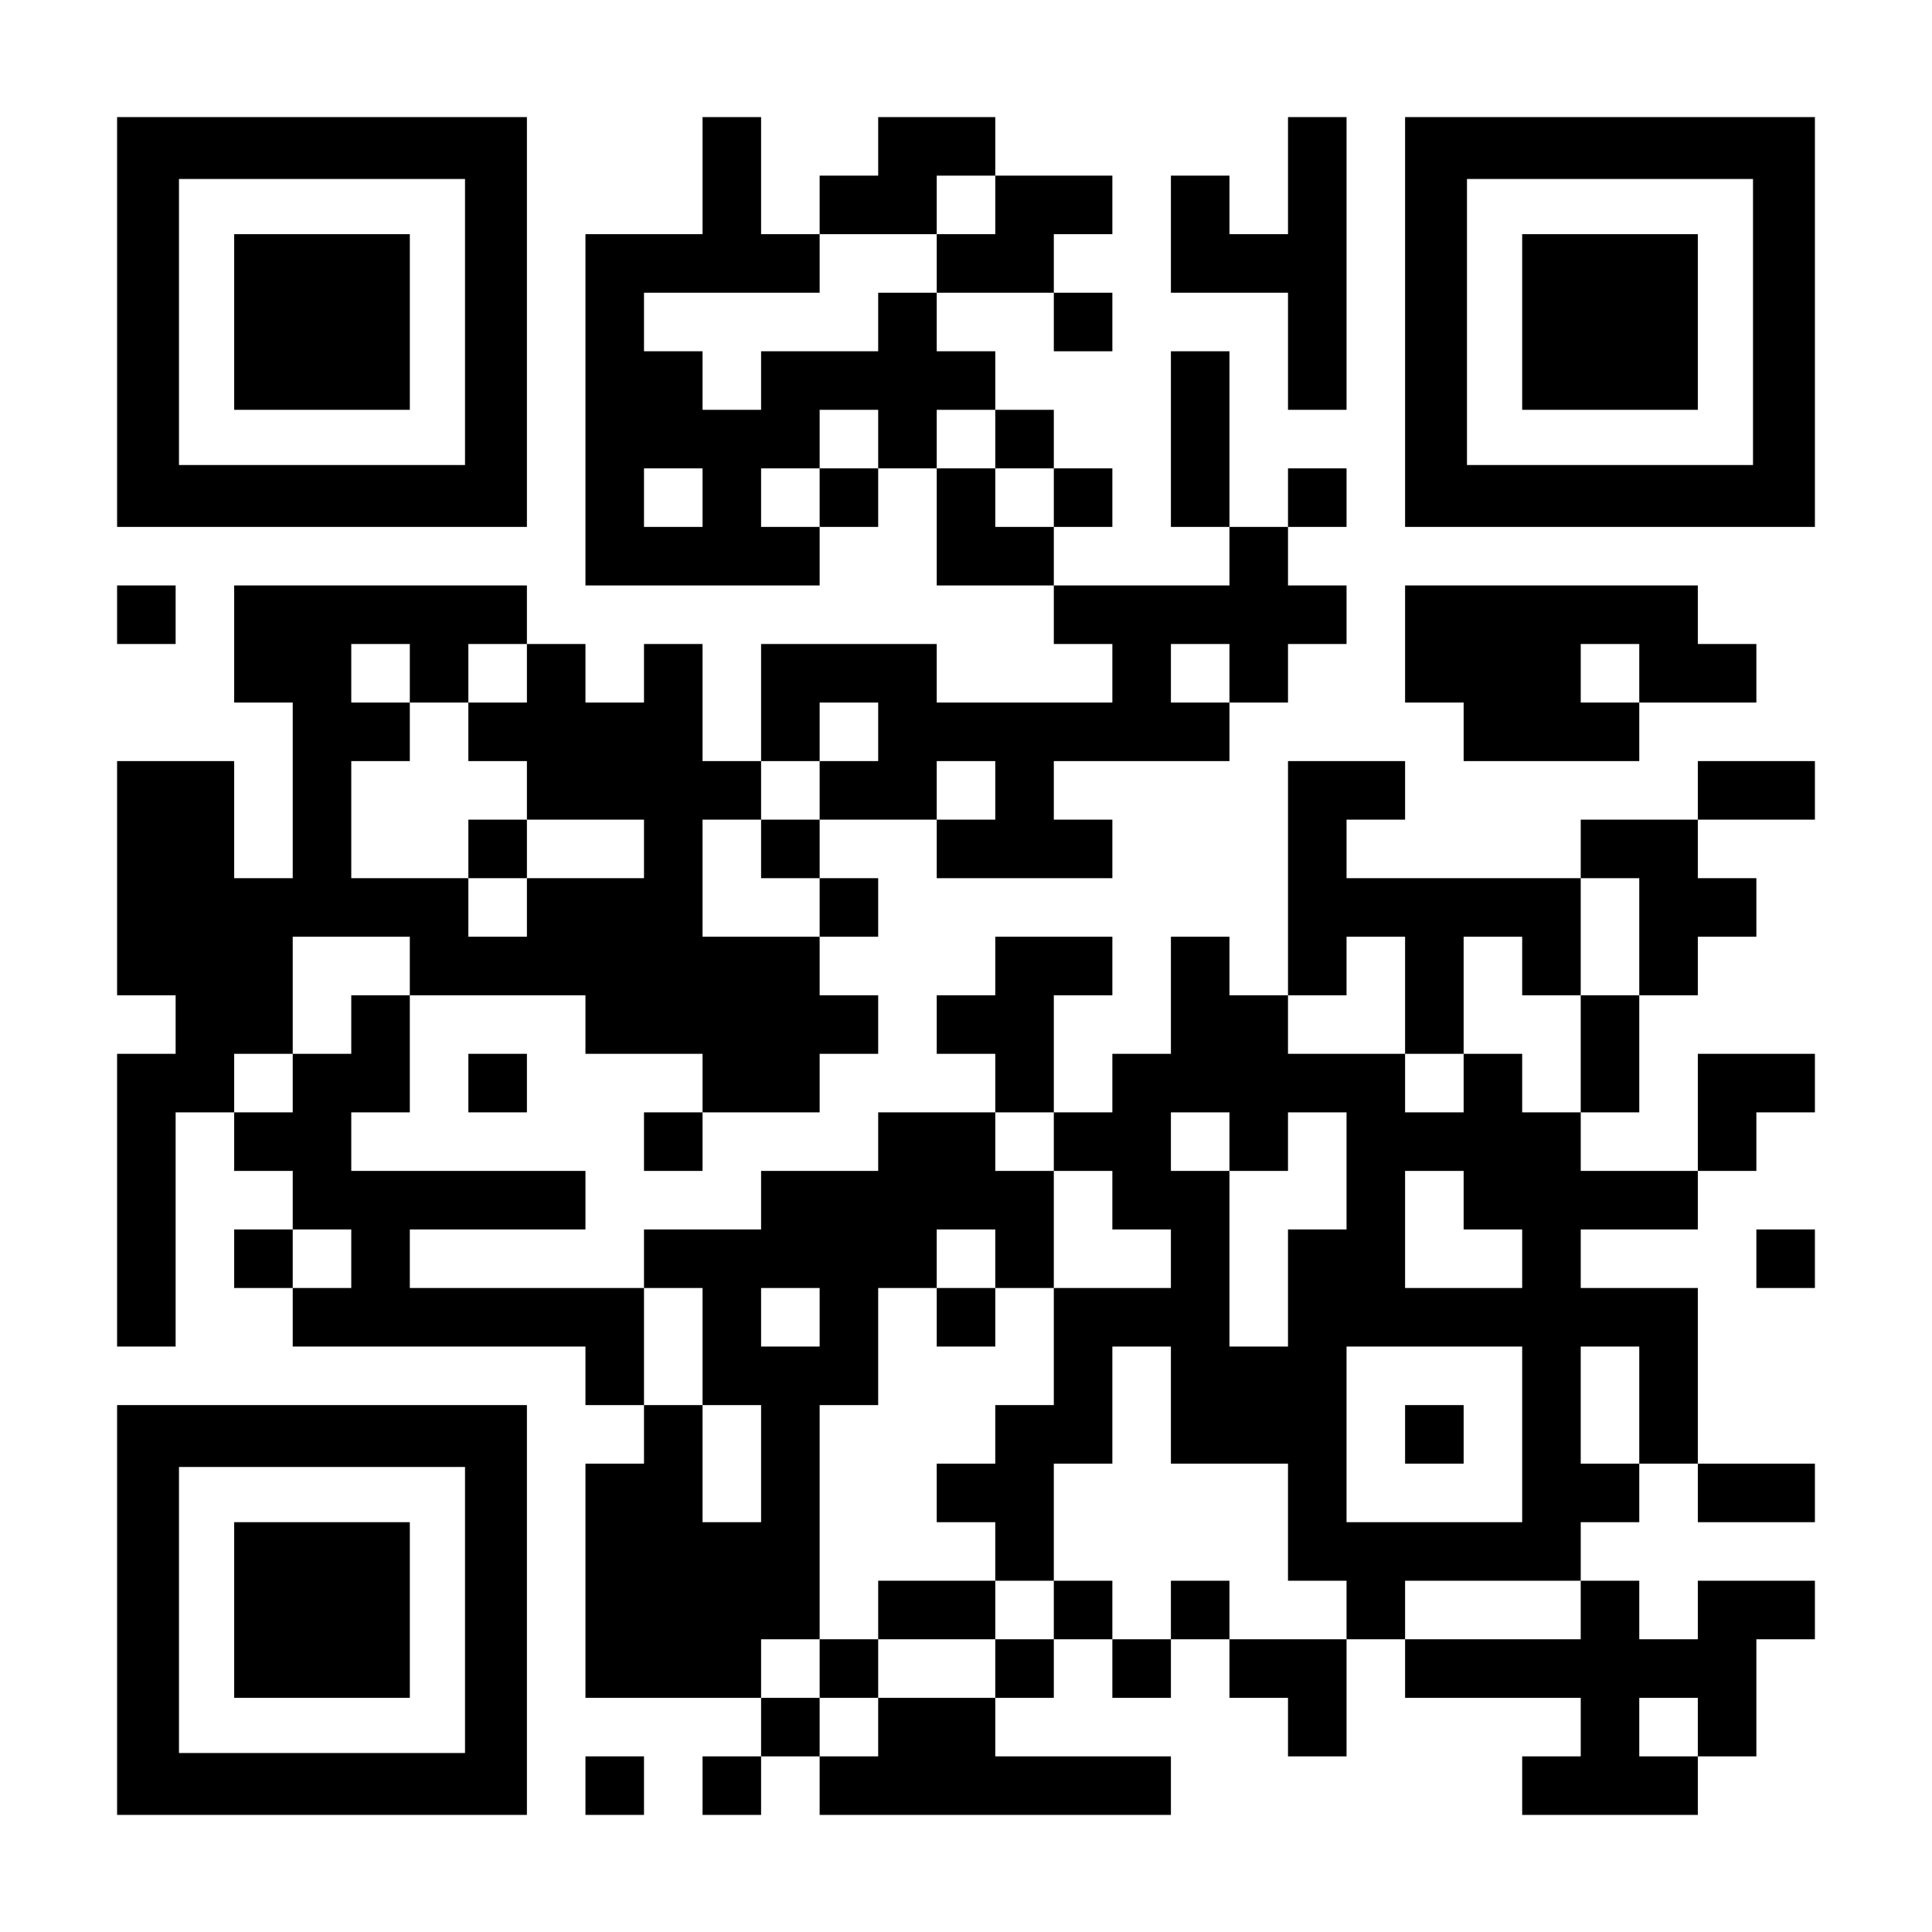 <?xml version="1.0" encoding="UTF-8" standalone="yes"?>
<svg version="1.0" xmlns="http://www.w3.org/2000/svg" width="1155px" height="1155px" viewBox="0 0 1155 1155" preserveAspectRatio="xMidYMid meet">
  <g transform="translate(0,1155) scale(0.1,-0.1)" fill="#000000" stroke="none">
    <path d="M700 9625 l0 -1225 1225 0 1225 0 0 1225 0 1225 -1225 0 -1225 0 0
-1225z m2080 0 l0 -855 -855 0 -855 0 0 855 0 855 855 0 855 0 0 -855z"/>
    <path d="M1400 9625 l0 -525 525 0 525 0 0 525 0 525 -525 0 -525 0 0 -525z"/>
    <path d="M4200 10500 l0 -350 -350 0 -350 0 0 -1050 0 -1050 700 0 700 0 0
175 0 175 175 0 175 0 0 175 0 175 175 0 175 0 0 -350 0 -350 350 0 350 0 0
-175 0 -175 175 0 175 0 0 -175 0 -175 -525 0 -525 0 0 175 0 175 -525 0 -525
0 0 -350 0 -350 -175 0 -175 0 0 350 0 350 -175 0 -175 0 0 -175 0 -175 -175
0 -175 0 0 175 0 175 -175 0 -175 0 0 175 0 175 -875 0 -875 0 0 -350 0 -350
175 0 175 0 0 -525 0 -525 -175 0 -175 0 0 350 0 350 -350 0 -350 0 0 -700 0
-700 175 0 175 0 0 -175 0 -175 -175 0 -175 0 0 -875 0 -875 175 0 175 0 0
700 0 700 175 0 175 0 0 -175 0 -175 175 0 175 0 0 -175 0 -175 -175 0 -175 0
0 -175 0 -175 175 0 175 0 0 -175 0 -175 875 0 875 0 0 -175 0 -175 175 0 175
0 0 -175 0 -175 -175 0 -175 0 0 -700 0 -700 525 0 525 0 0 -175 0 -175 -175
0 -175 0 0 -175 0 -175 175 0 175 0 0 175 0 175 175 0 175 0 0 -175 0 -175
1050 0 1050 0 0 175 0 175 -525 0 -525 0 0 175 0 175 175 0 175 0 0 175 0 175
175 0 175 0 0 -175 0 -175 175 0 175 0 0 175 0 175 175 0 175 0 0 -175 0 -175
175 0 175 0 0 -175 0 -175 175 0 175 0 0 350 0 350 175 0 175 0 0 -175 0 -175
525 0 525 0 0 -175 0 -175 -175 0 -175 0 0 -175 0 -175 525 0 525 0 0 175 0
175 175 0 175 0 0 350 0 350 175 0 175 0 0 175 0 175 -350 0 -350 0 0 -175 0
-175 -175 0 -175 0 0 175 0 175 -175 0 -175 0 0 175 0 175 175 0 175 0 0 175
0 175 175 0 175 0 0 -175 0 -175 350 0 350 0 0 175 0 175 -350 0 -350 0 0 525
0 525 -350 0 -350 0 0 175 0 175 350 0 350 0 0 175 0 175 175 0 175 0 0 175 0
175 175 0 175 0 0 175 0 175 -350 0 -350 0 0 -350 0 -350 -350 0 -350 0 0 175
0 175 175 0 175 0 0 350 0 350 175 0 175 0 0 175 0 175 175 0 175 0 0 175 0
175 -175 0 -175 0 0 175 0 175 350 0 350 0 0 175 0 175 -350 0 -350 0 0 -175
0 -175 -350 0 -350 0 0 -175 0 -175 -700 0 -700 0 0 175 0 175 175 0 175 0 0
175 0 175 -350 0 -350 0 0 -700 0 -700 -175 0 -175 0 0 175 0 175 -175 0 -175
0 0 -350 0 -350 -175 0 -175 0 0 -175 0 -175 -175 0 -175 0 0 350 0 350 175 0
175 0 0 175 0 175 -350 0 -350 0 0 -175 0 -175 -175 0 -175 0 0 -175 0 -175
175 0 175 0 0 -175 0 -175 -350 0 -350 0 0 -175 0 -175 -350 0 -350 0 0 -175
0 -175 -350 0 -350 0 0 -175 0 -175 -700 0 -700 0 0 175 0 175 525 0 525 0 0
175 0 175 -700 0 -700 0 0 175 0 175 175 0 175 0 0 350 0 350 525 0 525 0 0
-175 0 -175 350 0 350 0 0 -175 0 -175 -175 0 -175 0 0 -175 0 -175 175 0 175
0 0 175 0 175 350 0 350 0 0 175 0 175 175 0 175 0 0 175 0 175 -175 0 -175 0
0 175 0 175 175 0 175 0 0 175 0 175 -175 0 -175 0 0 175 0 175 350 0 350 0 0
-175 0 -175 525 0 525 0 0 175 0 175 -175 0 -175 0 0 175 0 175 525 0 525 0 0
175 0 175 175 0 175 0 0 175 0 175 175 0 175 0 0 175 0 175 -175 0 -175 0 0
175 0 175 175 0 175 0 0 175 0 175 -175 0 -175 0 0 -175 0 -175 -175 0 -175 0
0 525 0 525 -175 0 -175 0 0 -525 0 -525 175 0 175 0 0 -175 0 -175 -525 0
-525 0 0 175 0 175 175 0 175 0 0 175 0 175 -175 0 -175 0 0 175 0 175 -175 0
-175 0 0 175 0 175 -175 0 -175 0 0 175 0 175 350 0 350 0 0 -175 0 -175 175
0 175 0 0 175 0 175 -175 0 -175 0 0 175 0 175 175 0 175 0 0 175 0 175 -350
0 -350 0 0 175 0 175 -350 0 -350 0 0 -175 0 -175 -175 0 -175 0 0 -175 0
-175 -175 0 -175 0 0 350 0 350 -175 0 -175 0 0 -350z m1750 -175 l0 -175
-175 0 -175 0 0 -175 0 -175 -175 0 -175 0 0 -175 0 -175 -350 0 -350 0 0
-175 0 -175 -175 0 -175 0 0 175 0 175 -175 0 -175 0 0 175 0 175 525 0 525 0
0 175 0 175 350 0 350 0 0 175 0 175 175 0 175 0 0 -175z m-700 -1400 l0 -175
-175 0 -175 0 0 -175 0 -175 -175 0 -175 0 0 175 0 175 175 0 175 0 0 175 0
175 175 0 175 0 0 -175z m700 0 l0 -175 175 0 175 0 0 -175 0 -175 -175 0
-175 0 0 175 0 175 -175 0 -175 0 0 175 0 175 175 0 175 0 0 -175z m-1750
-350 l0 -175 -175 0 -175 0 0 175 0 175 175 0 175 0 0 -175z m-1750 -1050 l0
-175 175 0 175 0 0 175 0 175 175 0 175 0 0 -175 0 -175 -175 0 -175 0 0 -175
0 -175 175 0 175 0 0 -175 0 -175 350 0 350 0 0 -175 0 -175 -350 0 -350 0 0
-175 0 -175 -175 0 -175 0 0 175 0 175 -350 0 -350 0 0 350 0 350 175 0 175 0
0 175 0 175 -175 0 -175 0 0 175 0 175 175 0 175 0 0 -175z m4900 0 l0 -175
-175 0 -175 0 0 175 0 175 175 0 175 0 0 -175z m-2100 -350 l0 -175 -175 0
-175 0 0 -175 0 -175 -175 0 -175 0 0 -175 0 -175 175 0 175 0 0 -175 0 -175
-350 0 -350 0 0 350 0 350 175 0 175 0 0 175 0 175 175 0 175 0 0 175 0 175
175 0 175 0 0 -175z m700 -350 l0 -175 -175 0 -175 0 0 175 0 175 175 0 175 0
0 -175z m3850 -875 l0 -350 -175 0 -175 0 0 -350 0 -350 -175 0 -175 0 0 175
0 175 -175 0 -175 0 0 -175 0 -175 -175 0 -175 0 0 175 0 175 -350 0 -350 0 0
175 0 175 175 0 175 0 0 175 0 175 175 0 175 0 0 -350 0 -350 175 0 175 0 0
350 0 350 175 0 175 0 0 -175 0 -175 175 0 175 0 0 350 0 350 175 0 175 0 0
-350z m-7350 -175 l0 -175 -175 0 -175 0 0 -175 0 -175 -175 0 -175 0 0 -175
0 -175 -175 0 -175 0 0 175 0 175 175 0 175 0 0 350 0 350 350 0 350 0 0 -175z
m3850 -1050 l0 -175 175 0 175 0 0 -175 0 -175 175 0 175 0 0 -175 0 -175
-350 0 -350 0 0 -350 0 -350 -175 0 -175 0 0 -175 0 -175 -175 0 -175 0 0
-175 0 -175 175 0 175 0 0 -175 0 -175 175 0 175 0 0 350 0 350 175 0 175 0 0
350 0 350 175 0 175 0 0 -350 0 -350 350 0 350 0 0 -350 0 -350 175 0 175 0 0
-175 0 -175 -350 0 -350 0 0 175 0 175 -175 0 -175 0 0 -175 0 -175 -175 0
-175 0 0 175 0 175 -175 0 -175 0 0 -175 0 -175 -175 0 -175 0 0 -175 0 -175
-350 0 -350 0 0 -175 0 -175 -175 0 -175 0 0 175 0 175 -175 0 -175 0 0 175 0
175 175 0 175 0 0 700 0 700 175 0 175 0 0 350 0 350 175 0 175 0 0 175 0 175
175 0 175 0 0 -175 0 -175 175 0 175 0 0 350 0 350 -175 0 -175 0 0 175 0 175
175 0 175 0 0 -175z m1050 0 l0 -175 175 0 175 0 0 175 0 175 175 0 175 0 0
-350 0 -350 -175 0 -175 0 0 -350 0 -350 -175 0 -175 0 0 525 0 525 -175 0
-175 0 0 175 0 175 175 0 175 0 0 -175z m1400 -350 l0 -175 175 0 175 0 0
-175 0 -175 -350 0 -350 0 0 350 0 350 175 0 175 0 0 -175z m-6650 -350 l0
-175 -175 0 -175 0 0 175 0 175 175 0 175 0 0 -175z m2100 -525 l0 -350 175 0
175 0 0 -350 0 -350 -175 0 -175 0 0 350 0 350 -175 0 -175 0 0 350 0 350 175
0 175 0 0 -350z m700 175 l0 -175 -175 0 -175 0 0 175 0 175 175 0 175 0 0
-175z m4200 -700 l0 -525 -525 0 -525 0 0 525 0 525 525 0 525 0 0 -525z m700
175 l0 -350 -175 0 -175 0 0 350 0 350 175 0 175 0 0 -350z m-350 -1225 l0
-175 -525 0 -525 0 0 175 0 175 525 0 525 0 0 -175z m700 -700 l0 -175 -175 0
-175 0 0 175 0 175 175 0 175 0 0 -175z"/>
    <path d="M2800 6475 l0 -175 175 0 175 0 0 175 0 175 -175 0 -175 0 0 -175z"/>
    <path d="M5600 3675 l0 -175 175 0 175 0 0 175 0 175 -175 0 -175 0 0 -175z"/>
    <path d="M5250 1925 l0 -175 -175 0 -175 0 0 -175 0 -175 175 0 175 0 0 175 0
175 350 0 350 0 0 175 0 175 -350 0 -350 0 0 -175z"/>
    <path d="M8400 2975 l0 -175 175 0 175 0 0 175 0 175 -175 0 -175 0 0 -175z"/>
    <path d="M7700 10500 l0 -350 -175 0 -175 0 0 175 0 175 -175 0 -175 0 0 -350
0 -350 350 0 350 0 0 -350 0 -350 175 0 175 0 0 875 0 875 -175 0 -175 0 0
-350z"/>
    <path d="M8400 9625 l0 -1225 1225 0 1225 0 0 1225 0 1225 -1225 0 -1225 0 0
-1225z m2080 0 l0 -855 -855 0 -855 0 0 855 0 855 855 0 855 0 0 -855z"/>
    <path d="M9100 9625 l0 -525 525 0 525 0 0 525 0 525 -525 0 -525 0 0 -525z"/>
    <path d="M700 7875 l0 -175 175 0 175 0 0 175 0 175 -175 0 -175 0 0 -175z"/>
    <path d="M8400 7700 l0 -350 175 0 175 0 0 -175 0 -175 525 0 525 0 0 175 0
175 350 0 350 0 0 175 0 175 -175 0 -175 0 0 175 0 175 -875 0 -875 0 0 -350z
m1400 -175 l0 -175 -175 0 -175 0 0 175 0 175 175 0 175 0 0 -175z"/>
    <path d="M2800 5075 l0 -175 175 0 175 0 0 175 0 175 -175 0 -175 0 0 -175z"/>
    <path d="M10500 4025 l0 -175 175 0 175 0 0 175 0 175 -175 0 -175 0 0 -175z"/>
    <path d="M700 1925 l0 -1225 1225 0 1225 0 0 1225 0 1225 -1225 0 -1225 0 0
-1225z m2080 0 l0 -855 -855 0 -855 0 0 855 0 855 855 0 855 0 0 -855z"/>
    <path d="M1400 1925 l0 -525 525 0 525 0 0 525 0 525 -525 0 -525 0 0 -525z"/>
    <path d="M3500 875 l0 -175 175 0 175 0 0 175 0 175 -175 0 -175 0 0 -175z"/>
  </g>
</svg>